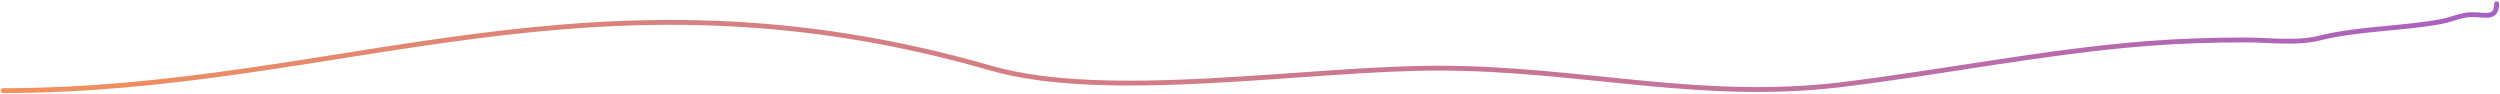 <?xml version="1.0" encoding="UTF-8"?> <svg xmlns="http://www.w3.org/2000/svg" width="1544" height="58" viewBox="0 0 1544 58" fill="none"> <path d="M2 55.963C210.768 55.963 365.697 -28.784 612 42.089C684.197 62.864 807.046 42.089 888.5 42.089C975.584 42.089 1049.76 62.758 1136.4 52.362C1199.43 44.799 1262.61 31.87 1325.88 26.907C1346.44 25.295 1366.58 24.672 1387.22 24.672C1401.58 24.672 1418.29 27.056 1432.29 23.555C1456.17 17.585 1482.97 17.817 1507.41 13.373C1513.88 12.197 1520.21 9.027 1526.78 9.027C1534.89 9.027 1541.93 12.006 1541.93 2.322" stroke="url(#paint0_linear_2036_862)" stroke-width="3" stroke-linecap="round"></path> <defs> <linearGradient id="paint0_linear_2036_862" x1="1541.93" y1="2.322" x2="1445.14" y2="403.801" gradientUnits="userSpaceOnUse"> <stop stop-color="#A660C5"></stop> <stop offset="1" stop-color="#F1915B"></stop> </linearGradient> </defs> </svg> 